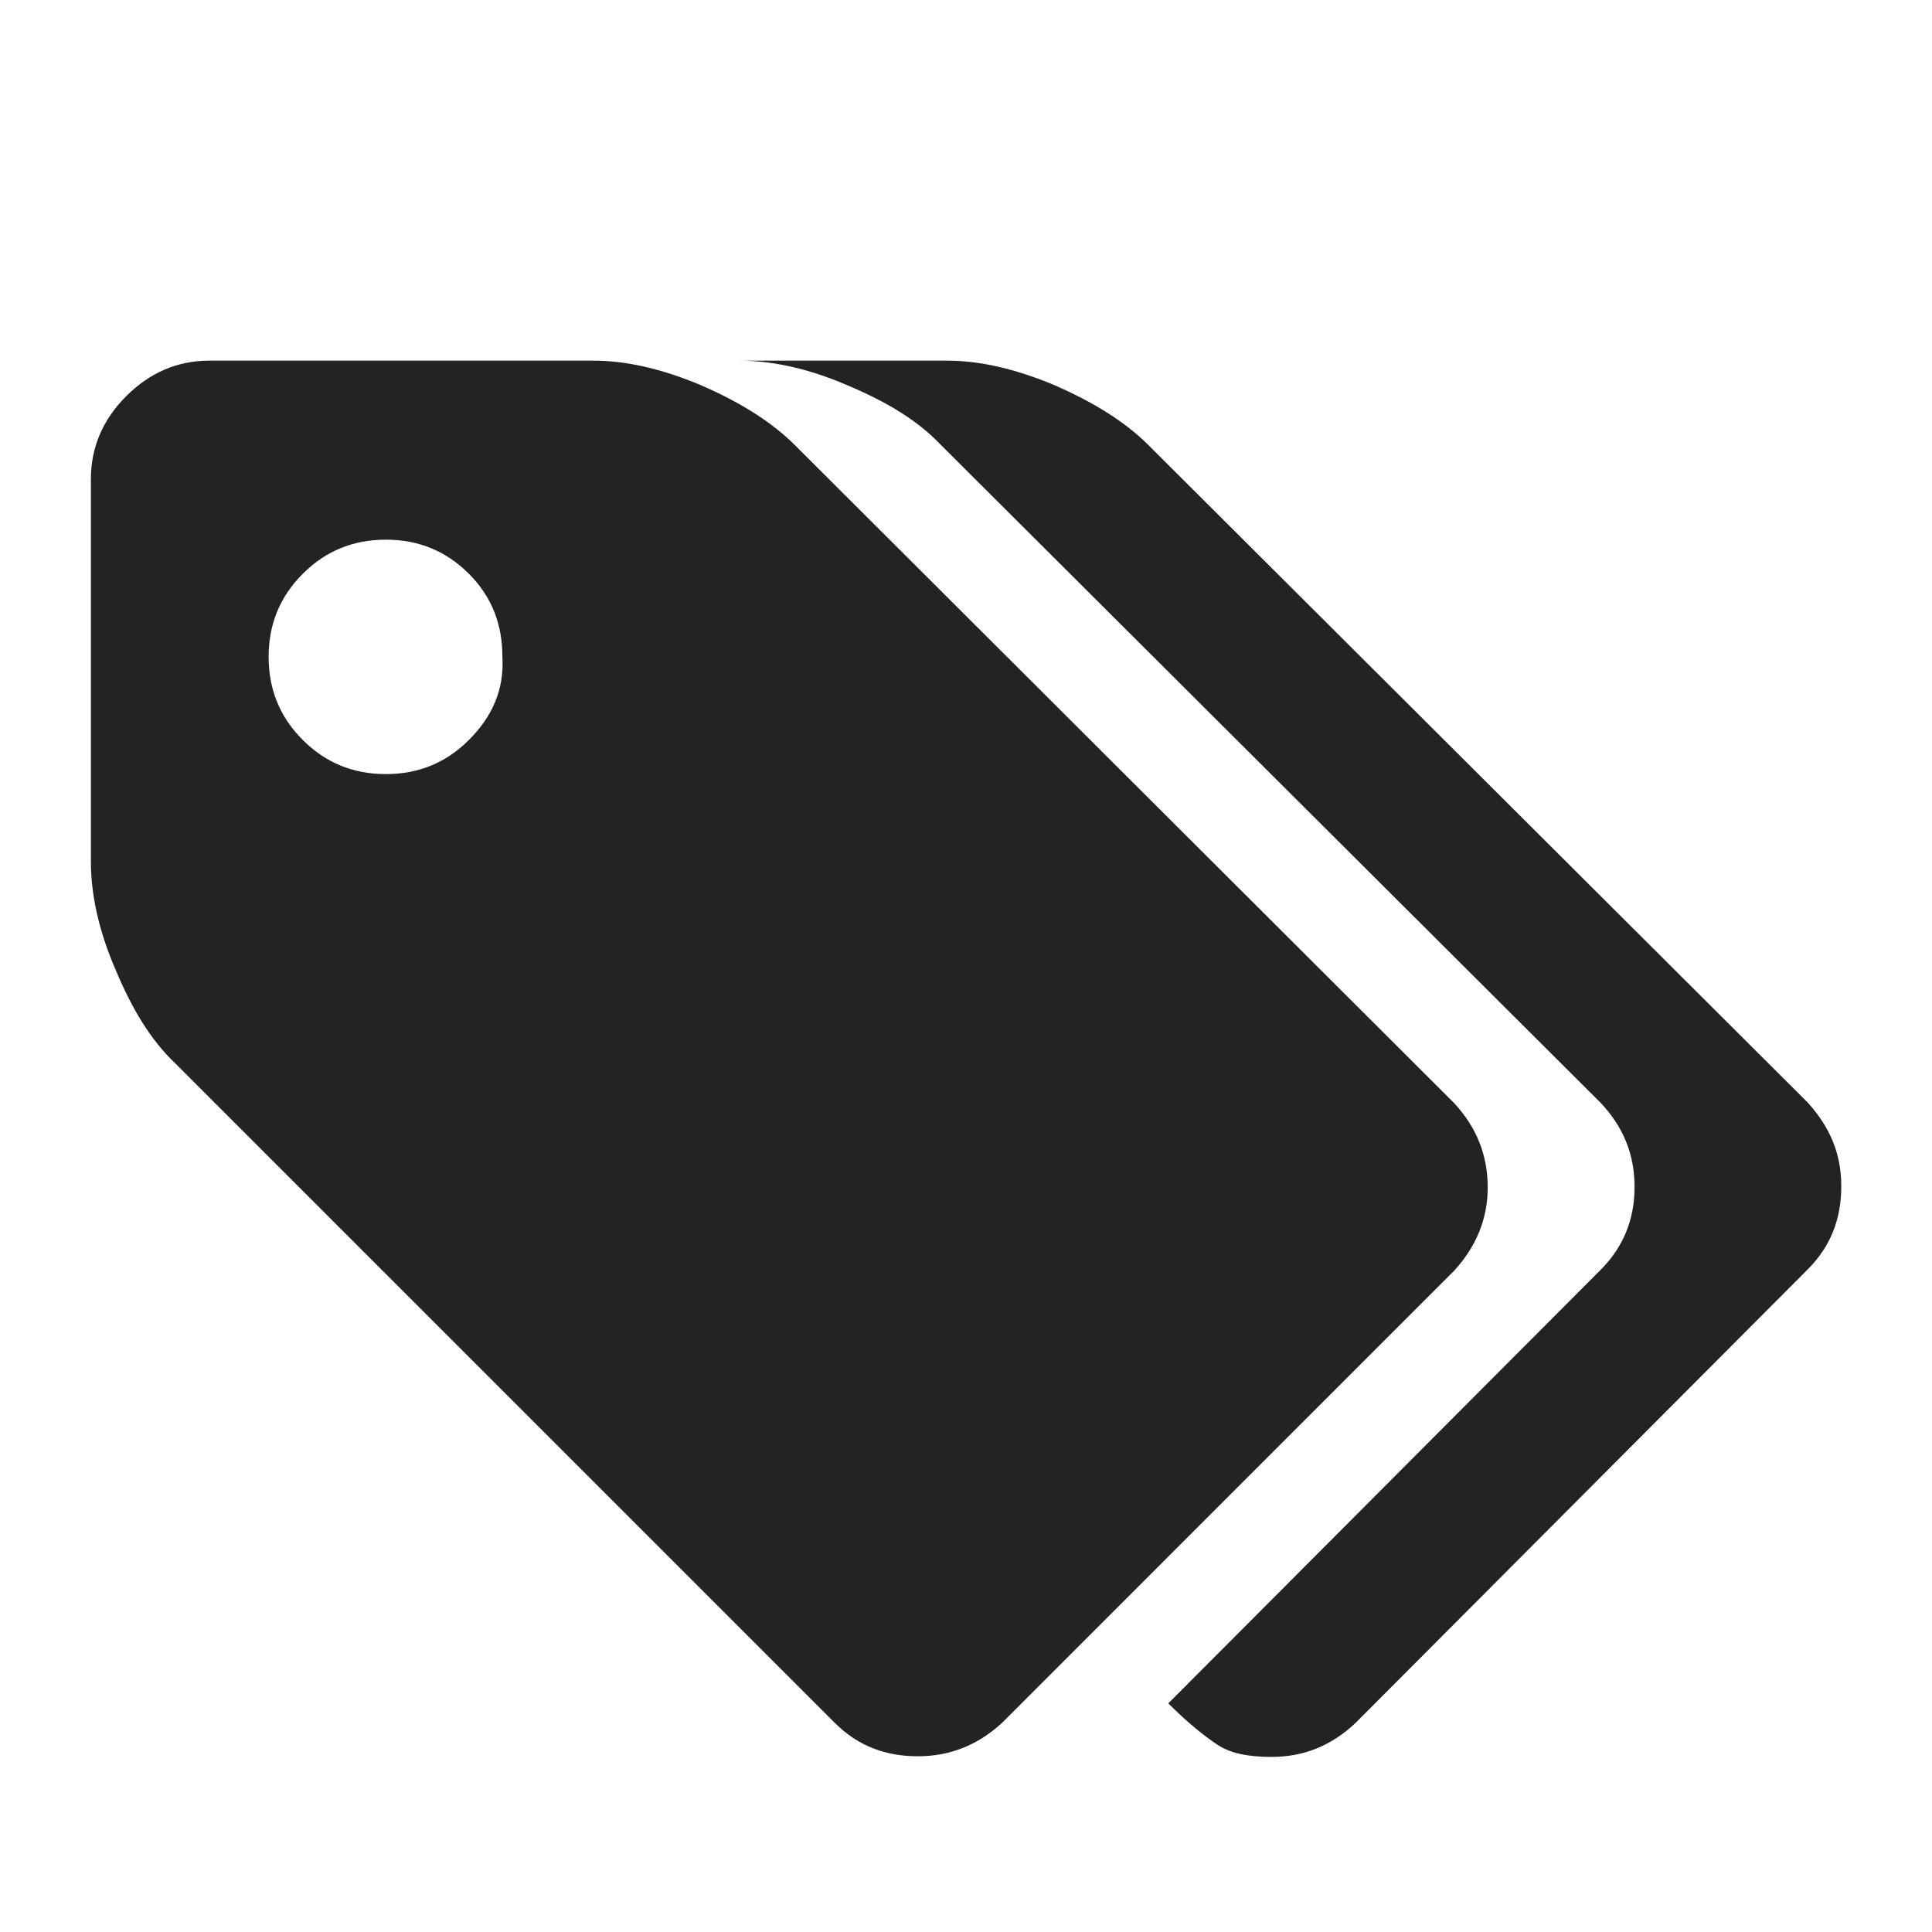 <svg width="24" height="24" viewBox="0 0 24 24" fill="none" xmlns="http://www.w3.org/2000/svg">
<g id="Frame">
<path id="Vector" d="M18.481 14.752C18.481 14.352 18.345 14.008 18.065 13.704L9.873 5.528C9.585 5.24 9.185 4.992 8.705 4.784C8.209 4.576 7.769 4.48 7.369 4.48H2.601C2.201 4.48 1.857 4.632 1.569 4.92C1.281 5.208 1.129 5.552 1.129 5.952V10.704C1.129 11.104 1.225 11.56 1.433 12.04C1.641 12.537 1.873 12.921 2.177 13.209L10.369 21.401C10.657 21.689 11.001 21.817 11.401 21.817C11.801 21.817 12.145 21.68 12.449 21.401L18.065 15.784C18.329 15.496 18.481 15.152 18.481 14.752ZM5.825 9.192C5.537 9.48 5.193 9.616 4.793 9.616C4.393 9.616 4.049 9.48 3.761 9.192C3.473 8.904 3.337 8.56 3.337 8.16C3.337 7.76 3.473 7.416 3.761 7.128C4.049 6.84 4.393 6.704 4.793 6.704C5.193 6.704 5.537 6.84 5.825 7.128C6.113 7.416 6.241 7.76 6.241 8.16C6.265 8.568 6.113 8.904 5.825 9.192ZM22.457 13.697L14.265 5.528C13.977 5.24 13.577 4.992 13.097 4.784C12.601 4.576 12.161 4.48 11.761 4.48H9.185C9.585 4.48 10.041 4.576 10.521 4.784C11.017 4.992 11.401 5.224 11.689 5.528L19.881 13.697C20.169 14.001 20.305 14.345 20.305 14.745C20.305 15.145 20.169 15.489 19.881 15.777L14.513 21.16C14.745 21.392 14.953 21.561 15.121 21.672C15.289 21.785 15.521 21.825 15.793 21.825C16.193 21.825 16.537 21.689 16.841 21.401L22.457 15.768C22.745 15.48 22.873 15.136 22.873 14.736C22.873 14.336 22.737 14.008 22.457 13.697Z" fill="#232323"/>
</g>
</svg>
